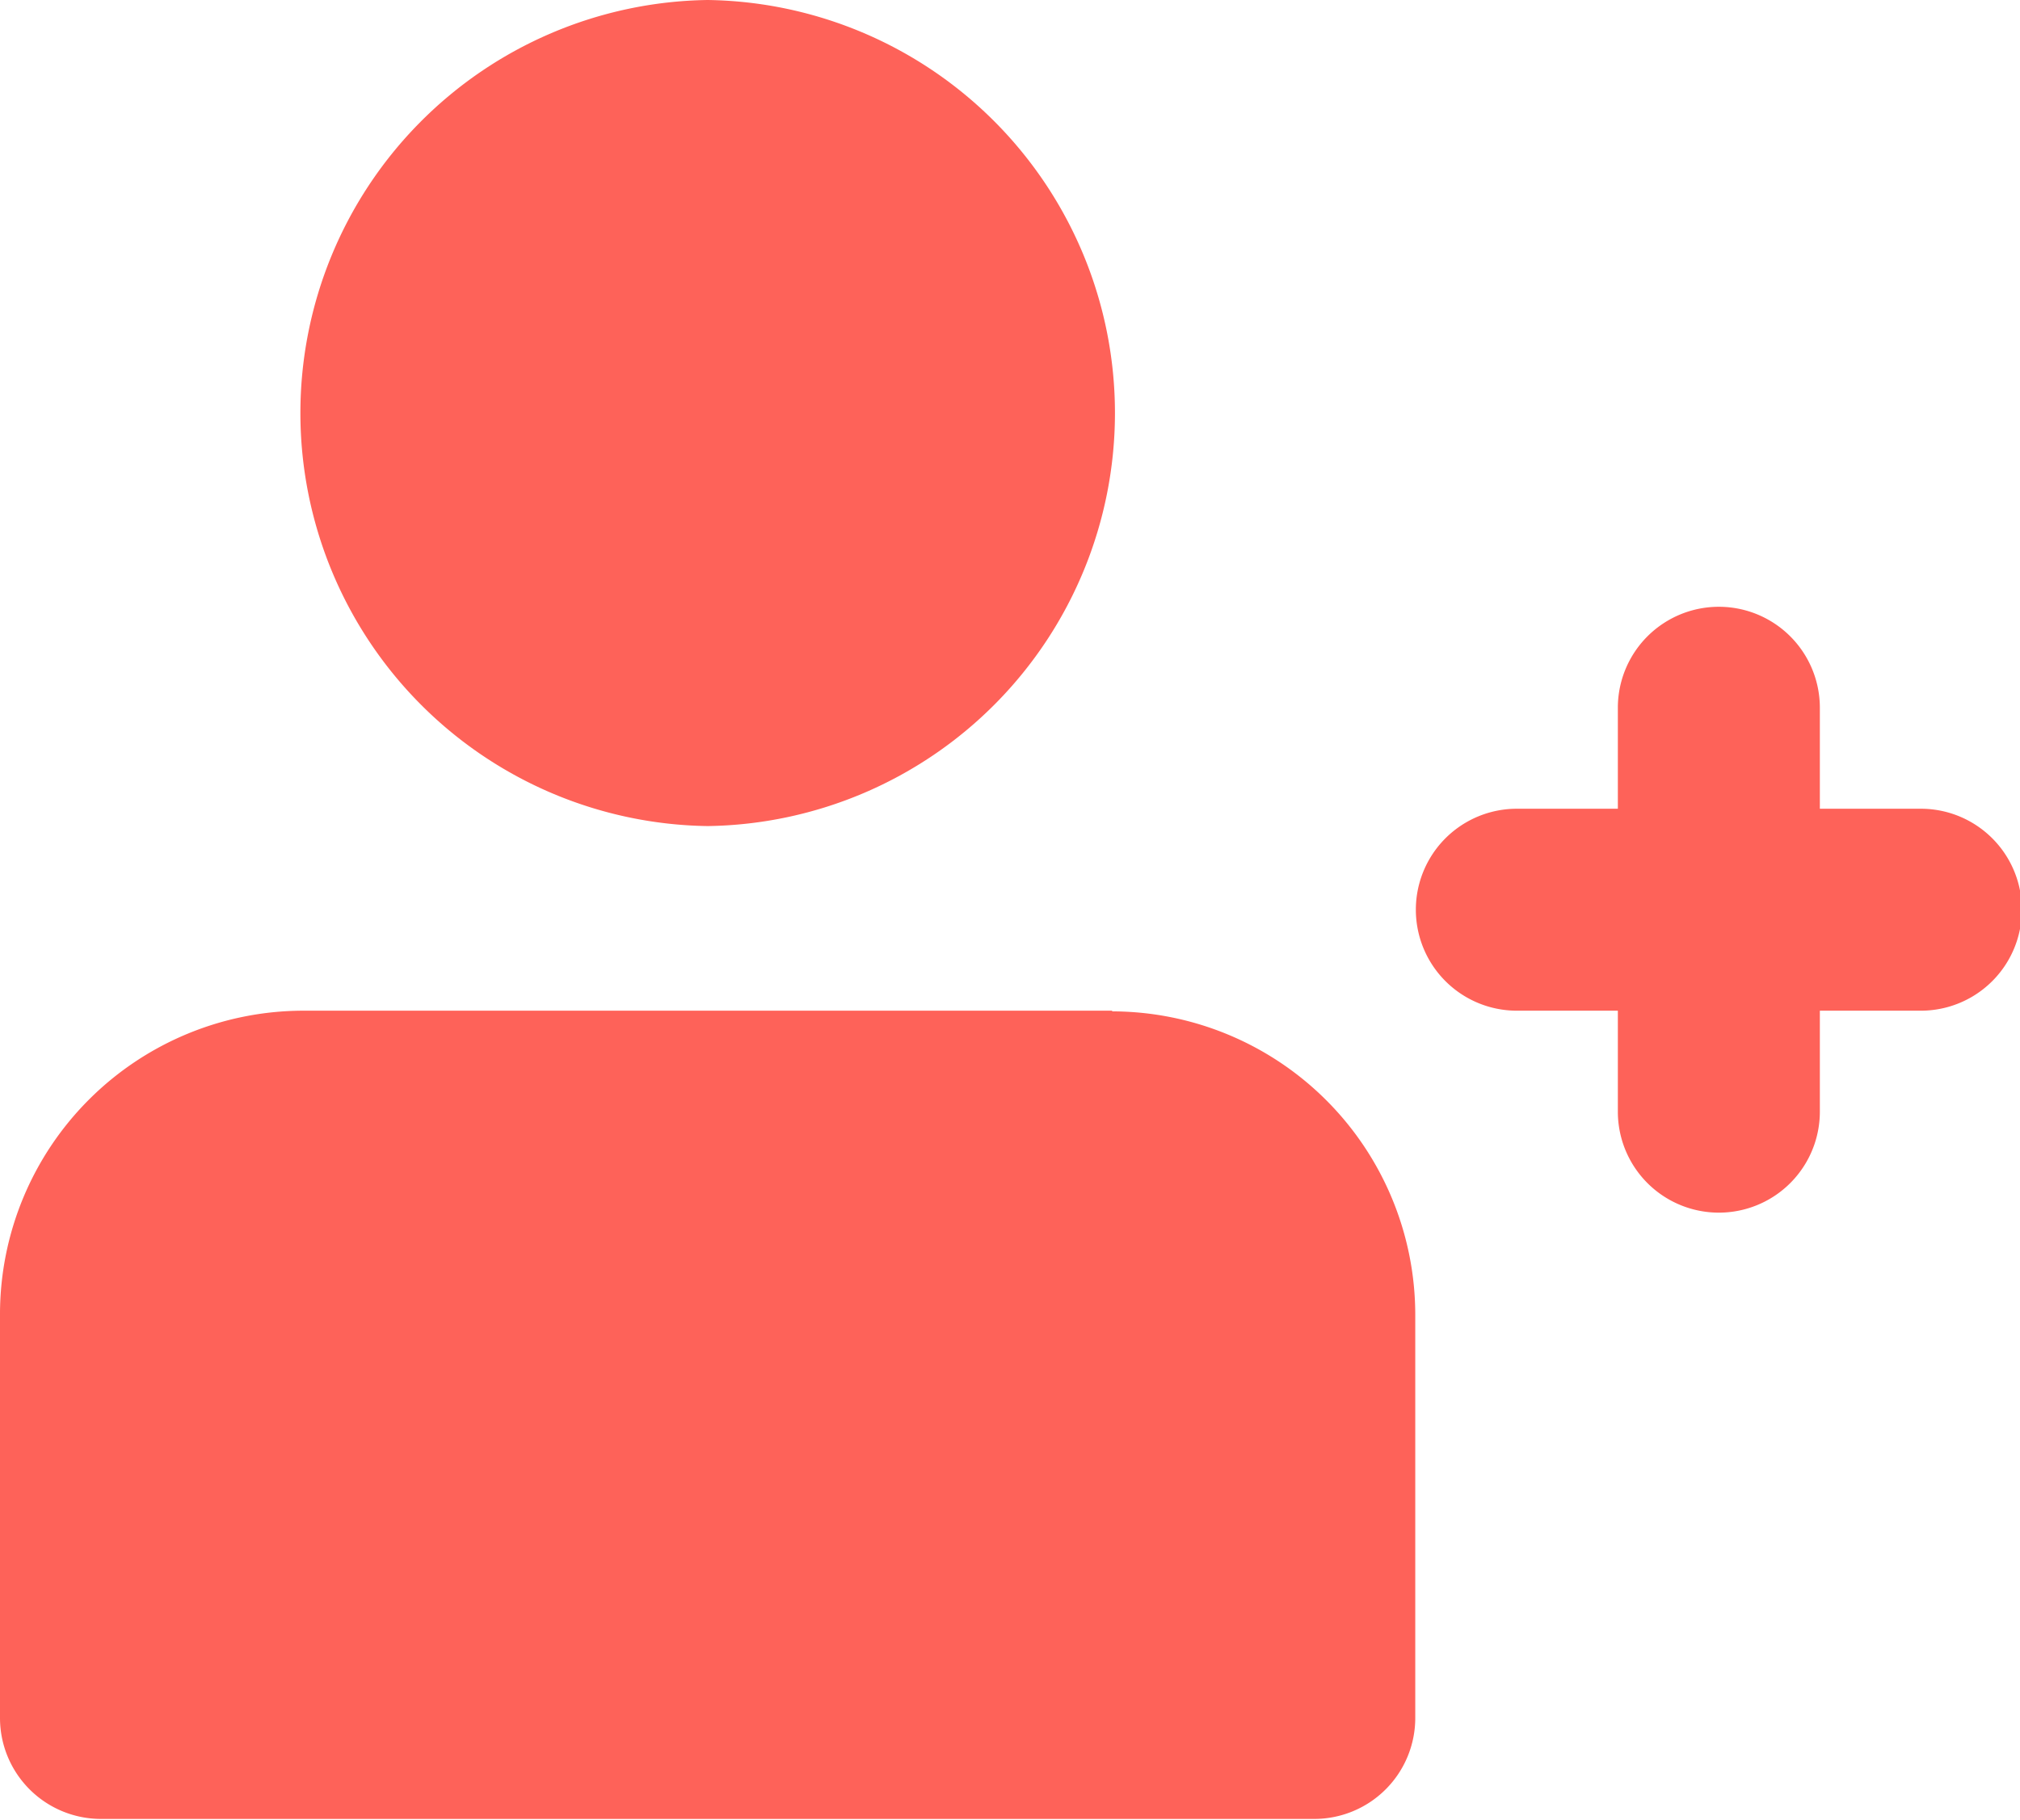 <svg xmlns="http://www.w3.org/2000/svg" xmlns:xlink="http://www.w3.org/1999/xlink" width="24" height="21.625" viewBox="0 0 24 21.625">
  <defs>
    <clipPath id="clip-path">
      <rect id="Rectangle_2130" data-name="Rectangle 2130" width="24" height="21.625" fill="#fe6259"/>
    </clipPath>
  </defs>
  <g id="iconInvite" transform="translate(0 0)">
    <g id="Group_5593" data-name="Group 5593" transform="translate(0 0)" clip-path="url(#clip-path)">
      <path id="Path_19225" data-name="Path 19225" d="M8.408,0a4.909,4.909,0,0,1,0,9.817A4.909,4.909,0,0,1,8.408,0M22.822,9.611h-1.2v-1.2a1.2,1.2,0,1,0-2.4,0v1.2h-1.2a1.2,1.2,0,0,0,0,2.4h1.2v1.2a1.2,1.2,0,0,0,2.4,0v-1.2h1.2a1.2,1.2,0,0,0,0-2.4Zm-9.609,2.4H3.6a3.608,3.608,0,0,0-3.6,3.6v4.805a1.2,1.2,0,0,0,1.2,1.2H15.615a1.2,1.2,0,0,0,1.2-1.2V15.619a3.608,3.608,0,0,0-3.6-3.6" transform="translate(0 0)" fill="#fe6259"/>
    </g>
  </g>
</svg>
